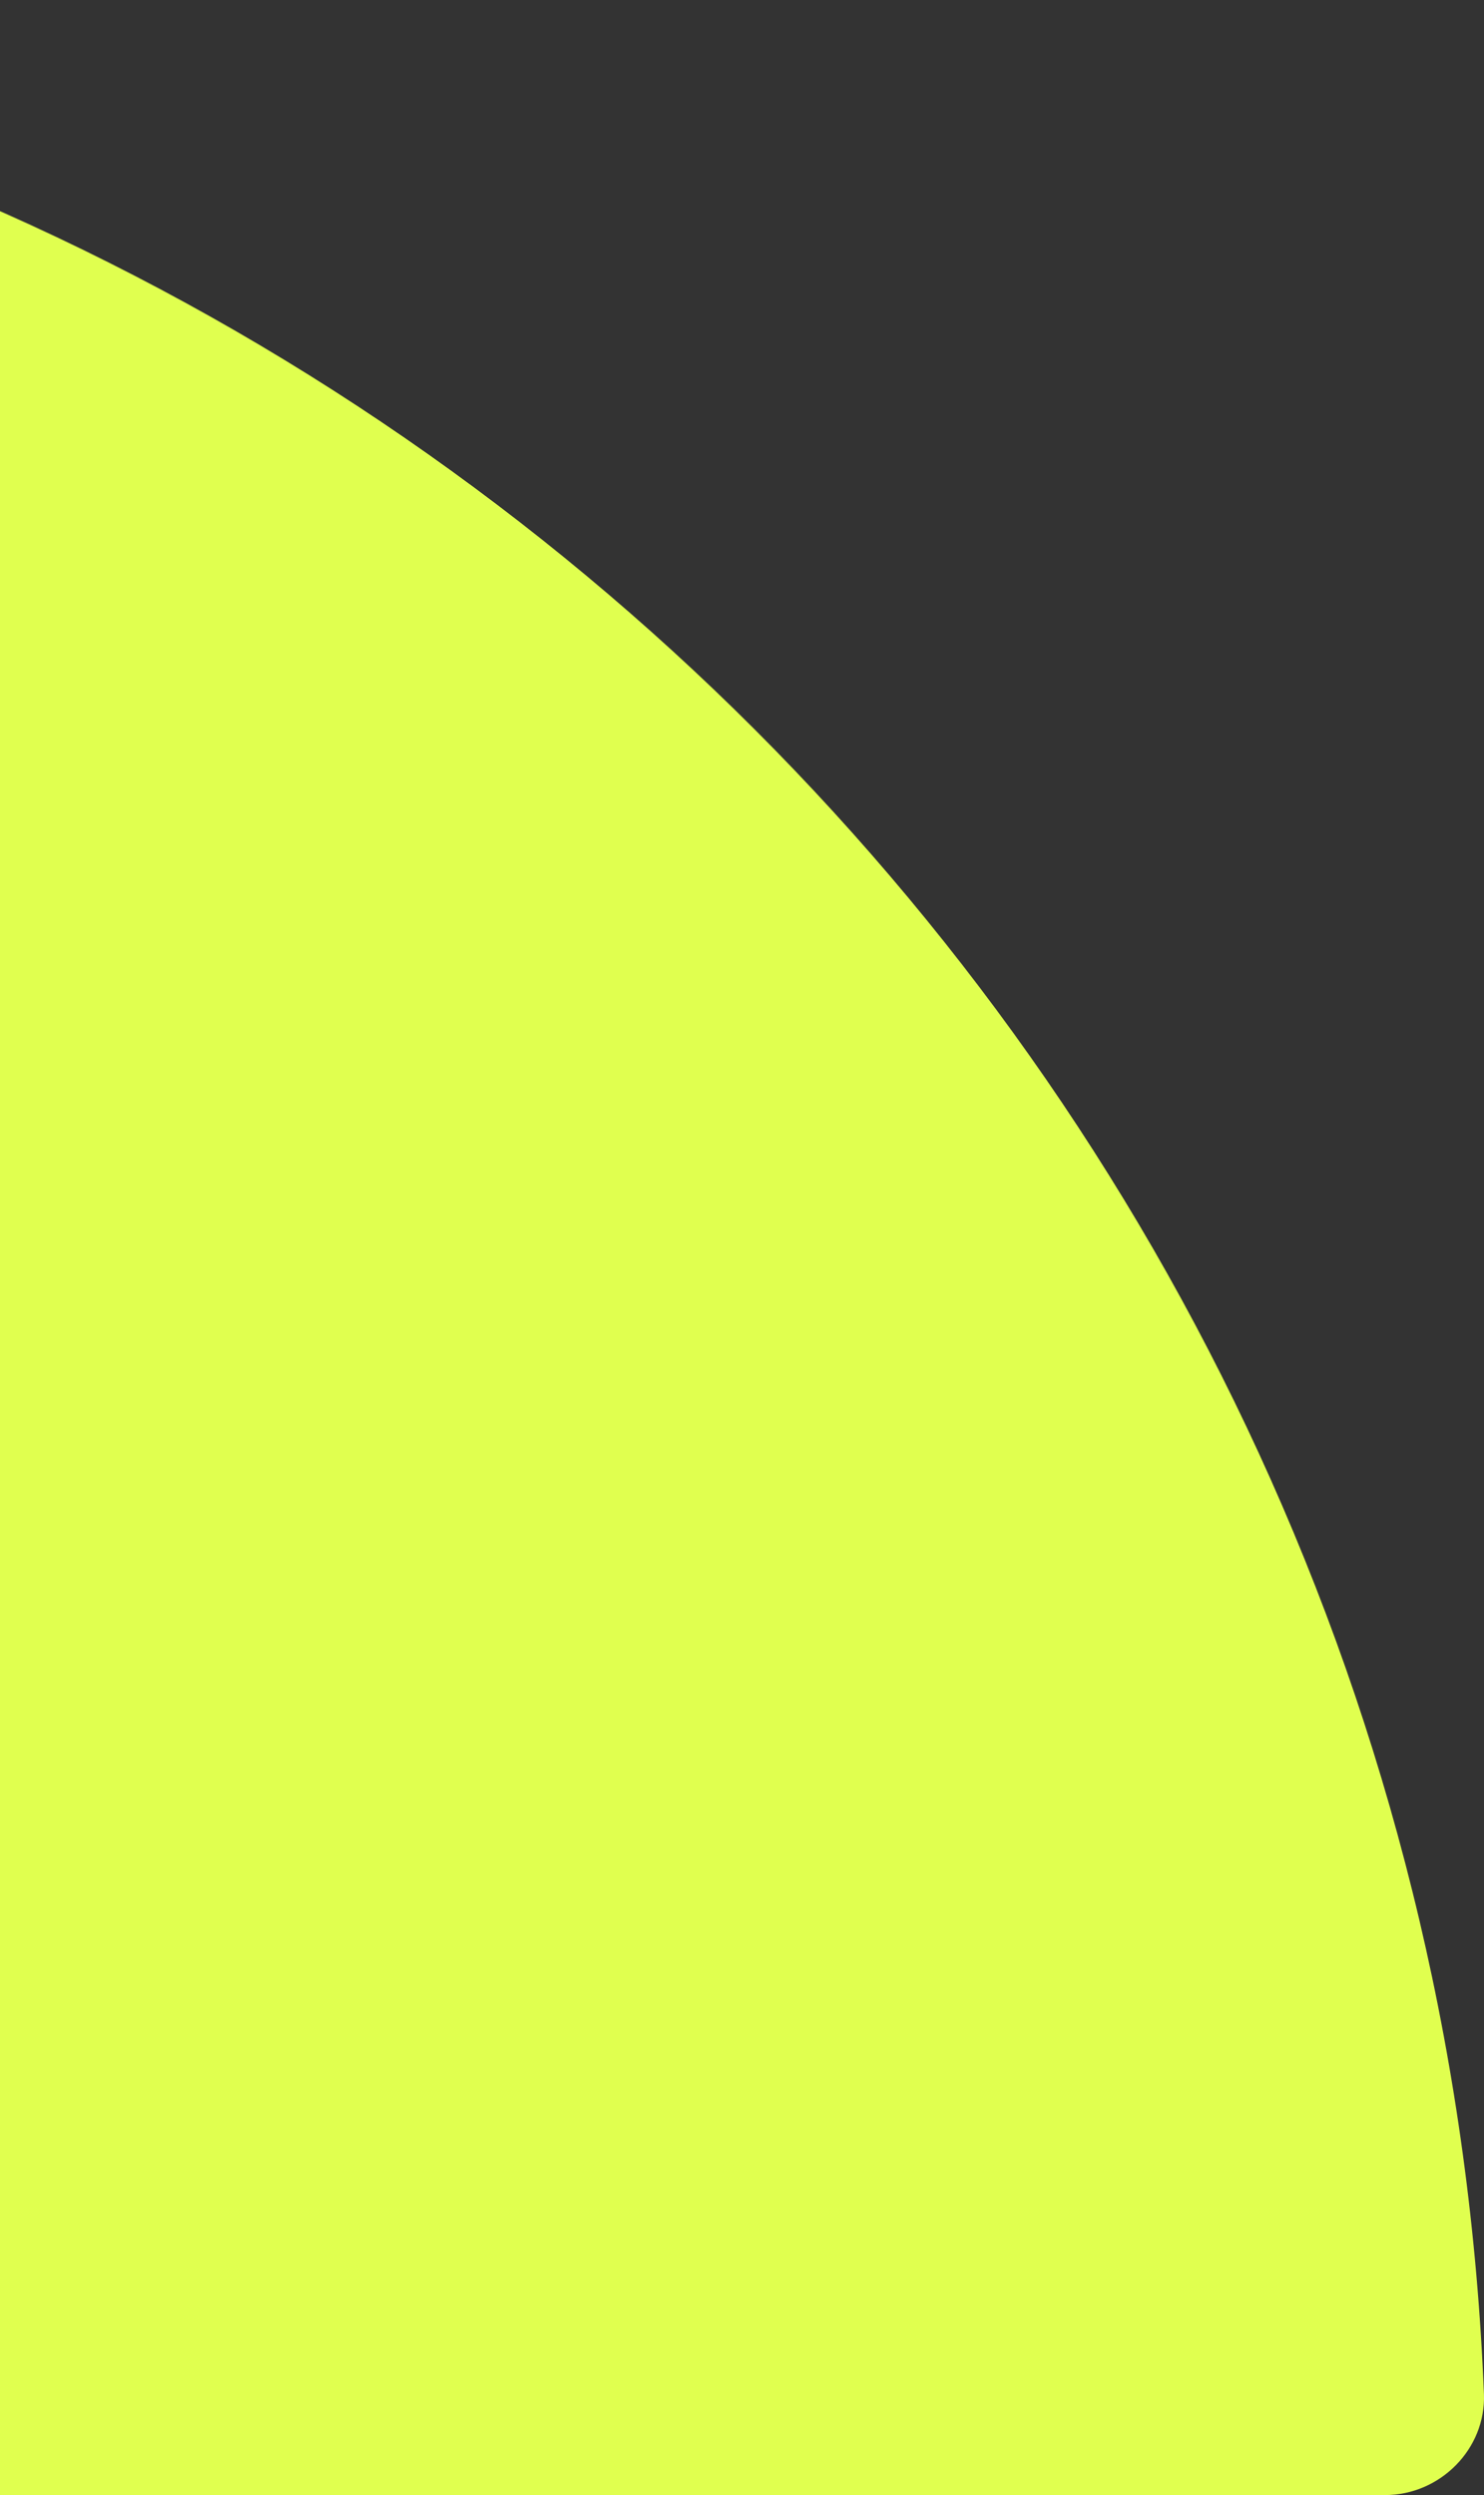 <svg width="47" height="79" viewBox="0 0 47 79" fill="none" xmlns="http://www.w3.org/2000/svg">
<rect x="0" y="0" width="47" height="79" fill="#333333" stroke="none"/>
<path d="M-28.805 0.002C12.324 1.647 45.353 34.676 46.998 75.805C47.061 77.545 45.606 79 43.866 79L-28.9 79C-30.608 79 -32 77.608 -32 75.9L-32 3.134C-32 1.394 -30.545 -0.061 -28.805 0.002Z" fill="#E0FF4F"/>
</svg>
